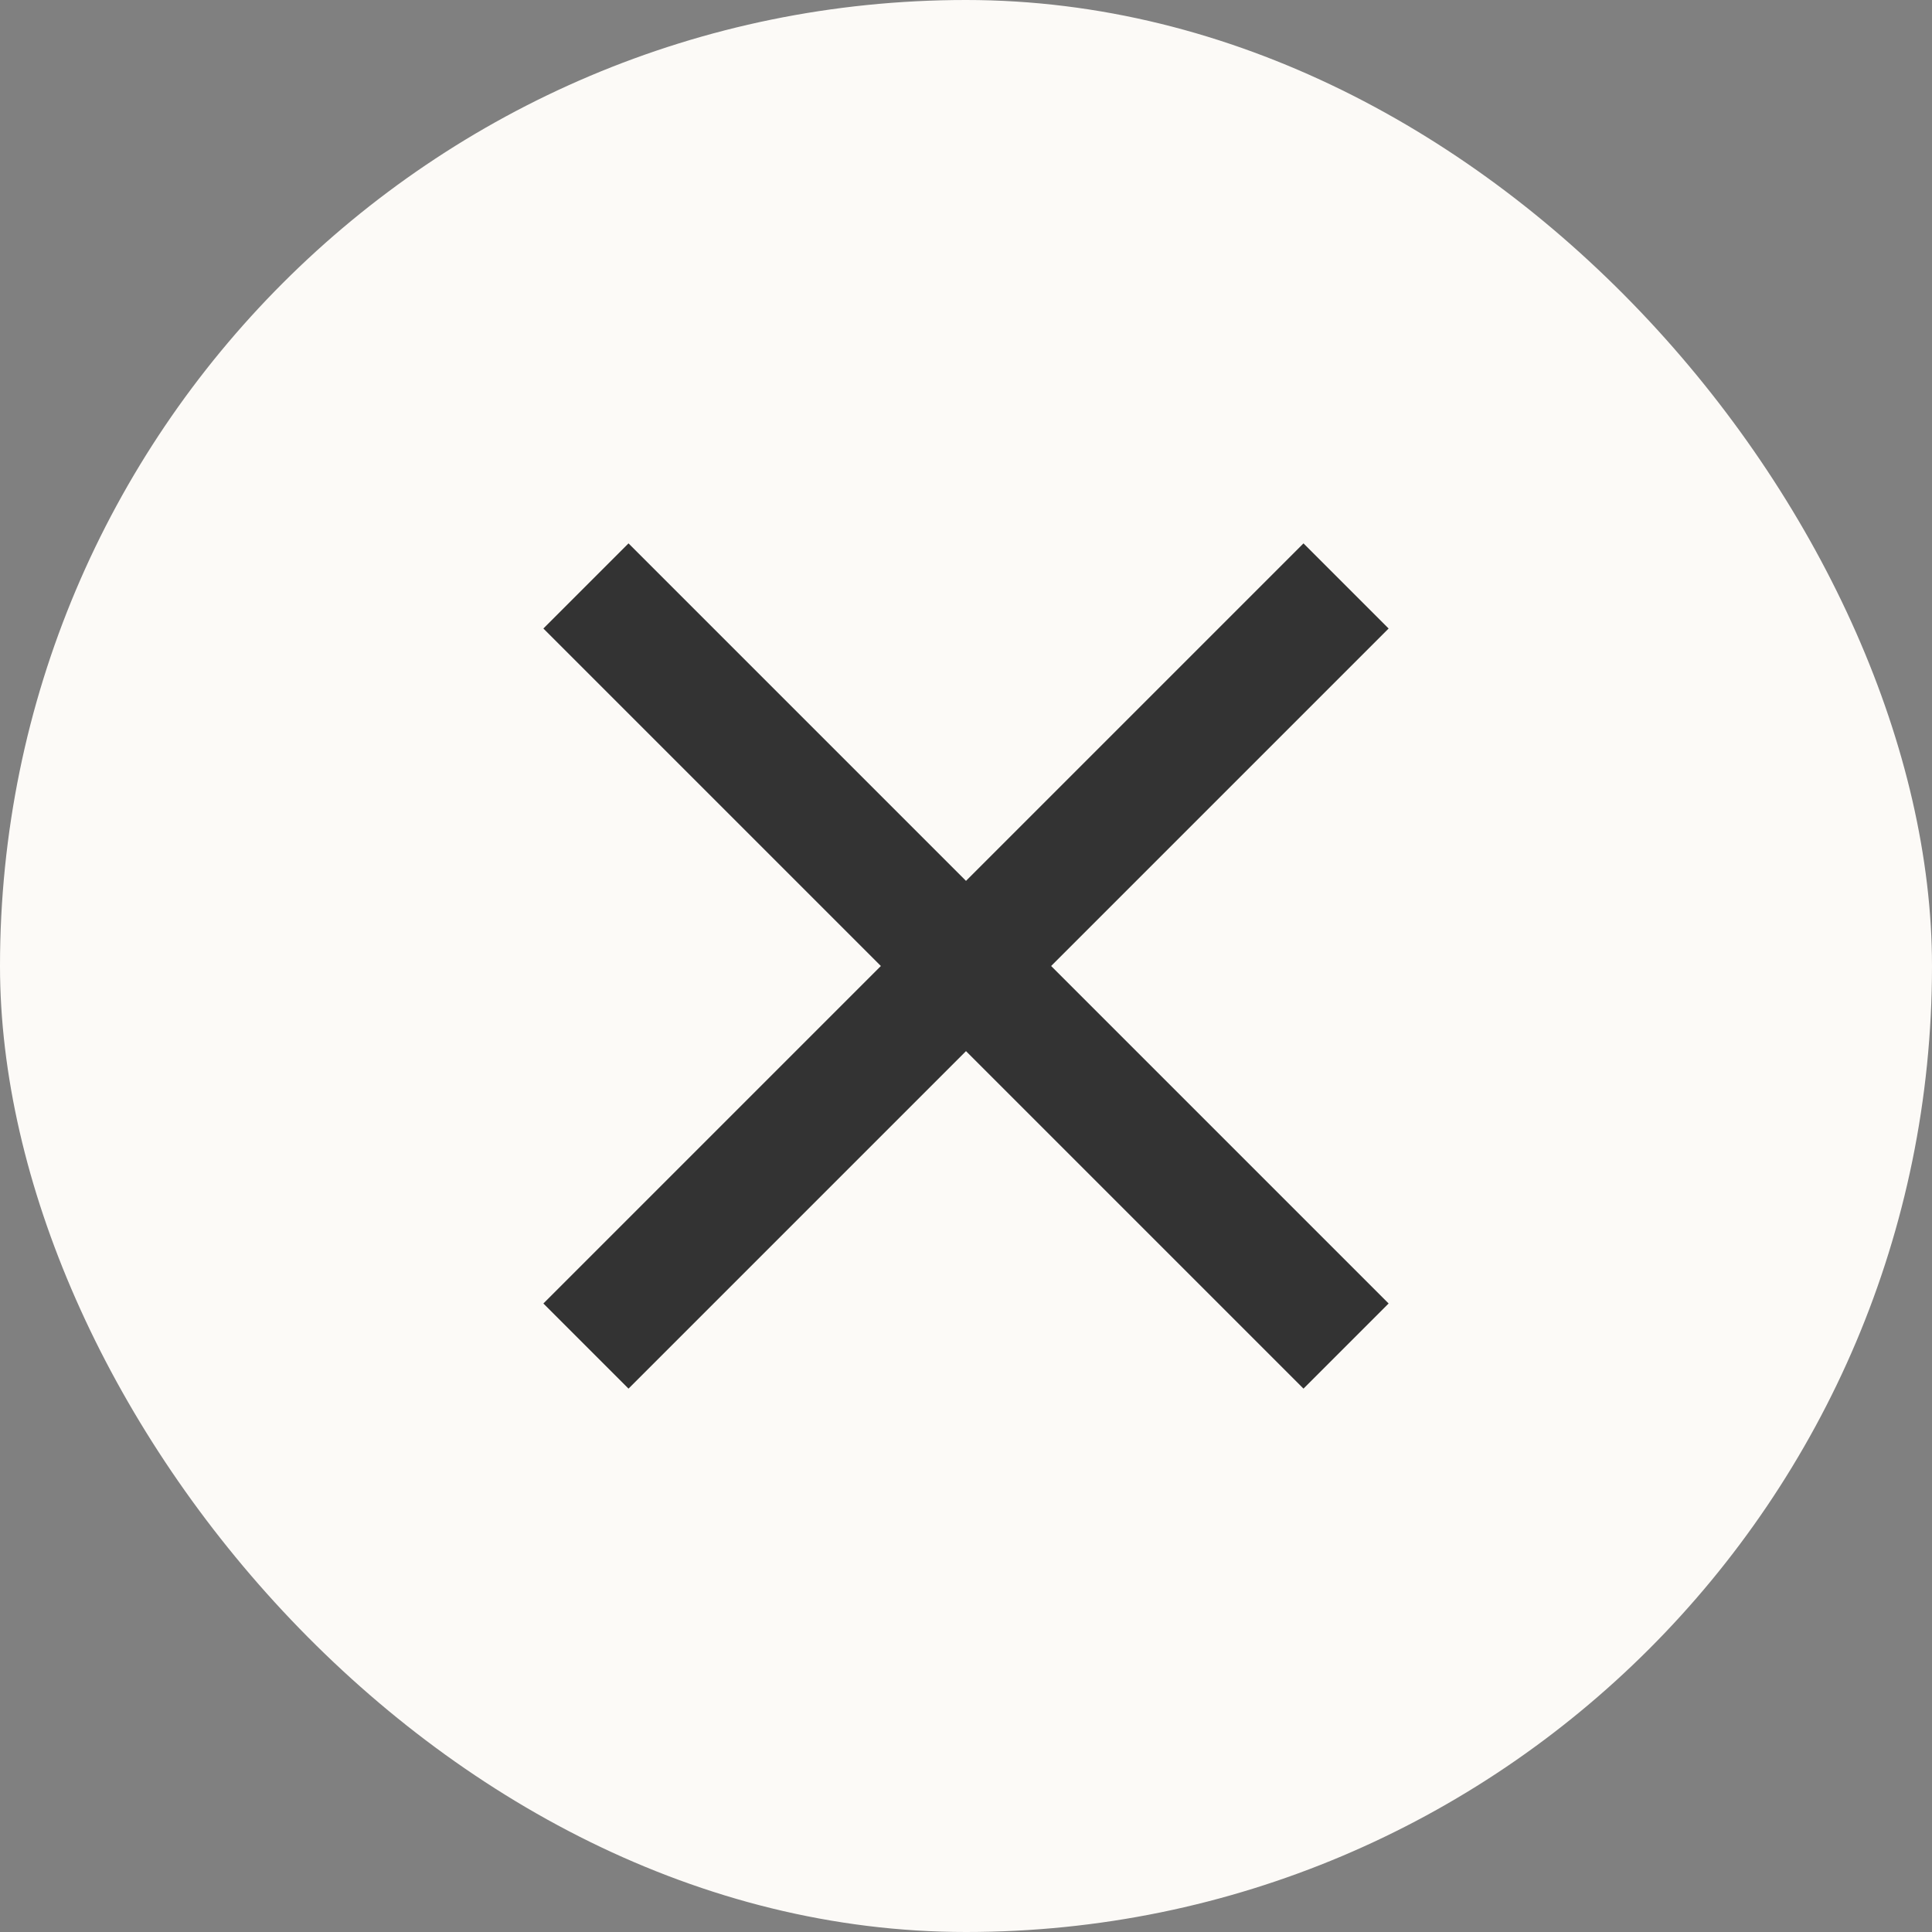 <svg width="32" height="32" viewBox="0 0 32 32" fill="none" xmlns="http://www.w3.org/2000/svg">
<rect x="0" y="0" width="32" height="32" fill="#808080" stroke="none"/>
<rect width="32" height="32" rx="16" fill="#FCFAF7"/>
<g clip-path="url(#clip0_529_33725)">
<path d="M23 10.41L21.59 9L16 14.59L10.41 9L9 10.41L14.59 16L9 21.59L10.41 23L16 17.41L21.59 23L23 21.59L17.41 16L23 10.41Z" fill="#333333"/>
</g>
<defs>
<clipPath id="clip0_529_33725">
<rect width="24" height="24" fill="white" transform="translate(4 4)"/>
</clipPath>
</defs>
</svg>
